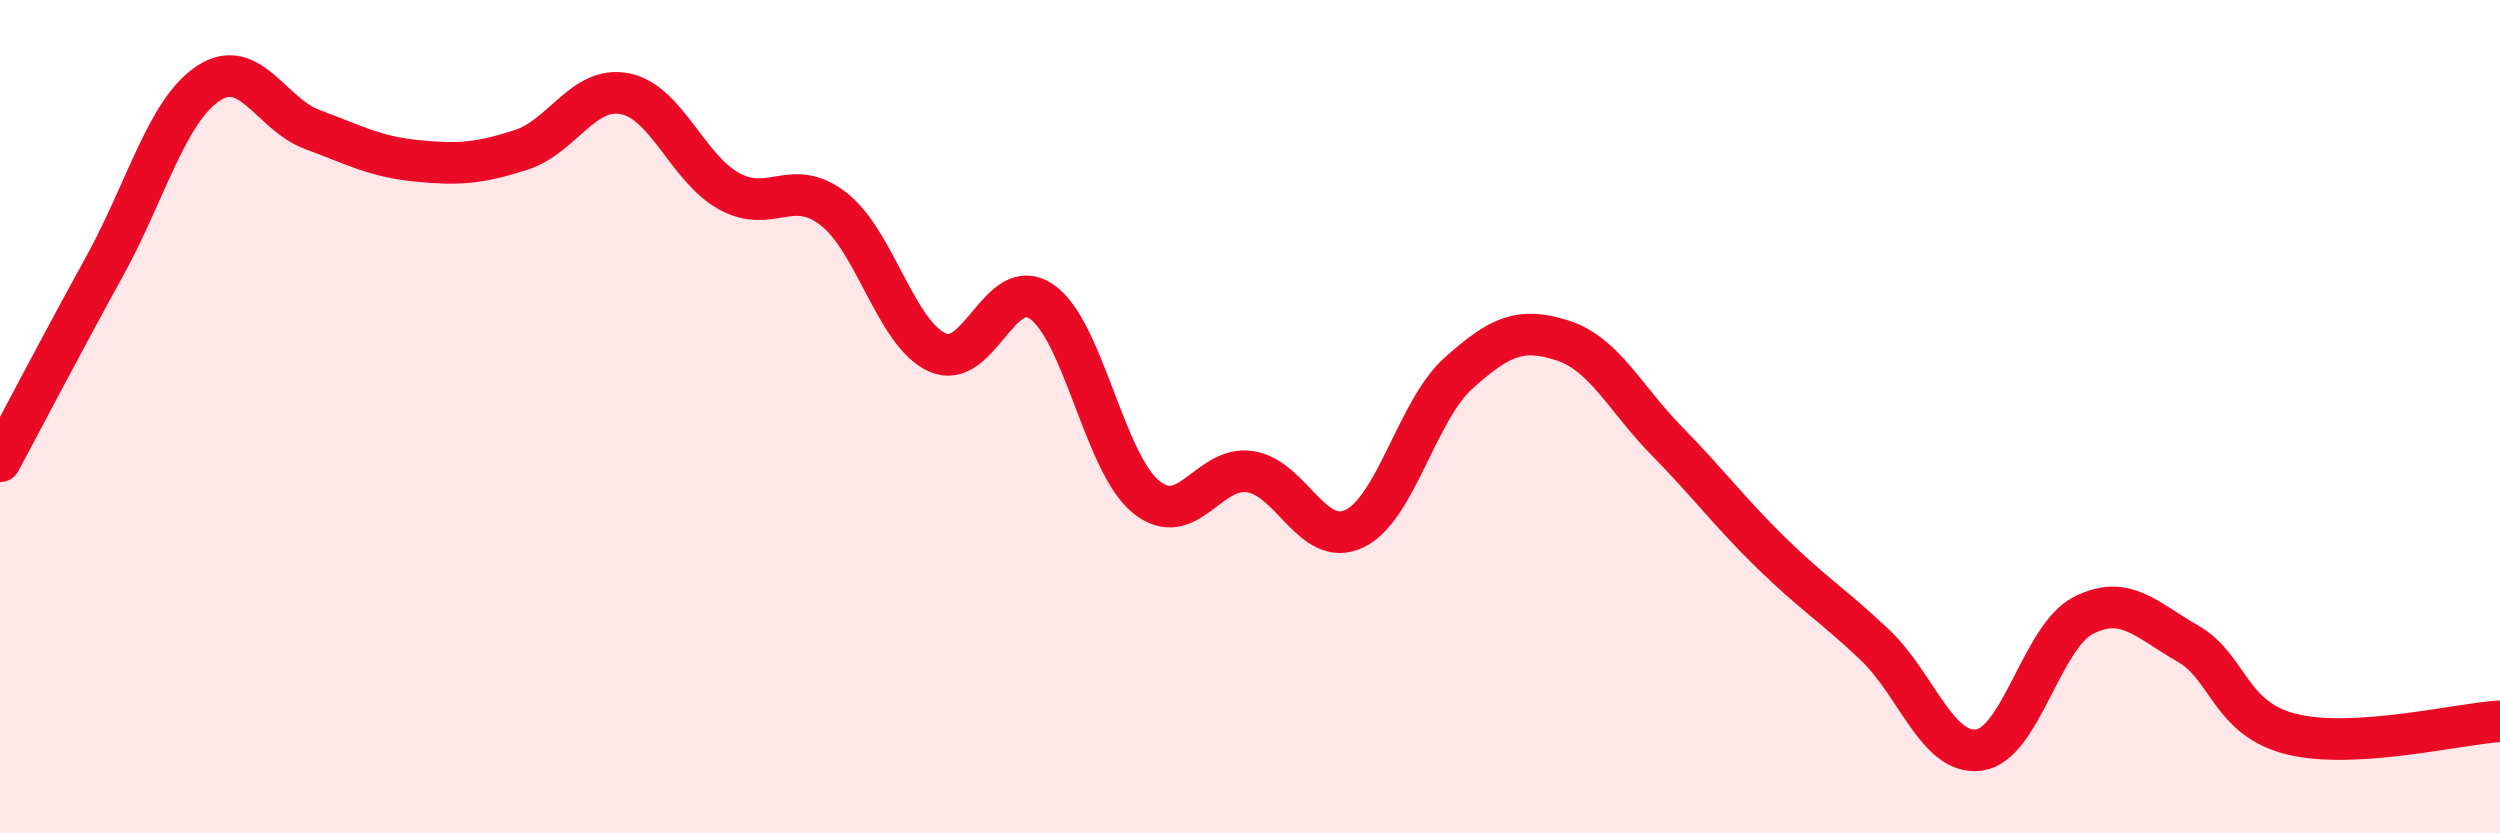 
    <svg width="60" height="20" viewBox="0 0 60 20" xmlns="http://www.w3.org/2000/svg">
      <path
        d="M 0,11.07 C 0.5,10.14 1.5,8.22 2.5,6.41 C 3.5,4.6 4,2.66 5,2 C 6,1.34 6.5,2.74 7.5,3.11 C 8.5,3.48 9,3.76 10,3.86 C 11,3.96 11.5,3.92 12.5,3.6 C 13.5,3.28 14,2.05 15,2.25 C 16,2.45 16.5,4.04 17.5,4.59 C 18.5,5.14 19,4.24 20,5.01 C 21,5.78 21.5,8.01 22.5,8.46 C 23.5,8.91 24,6.55 25,7.24 C 26,7.93 26.5,11.1 27.5,11.92 C 28.5,12.74 29,11.17 30,11.32 C 31,11.47 31.5,13.16 32.5,12.69 C 33.5,12.22 34,9.86 35,8.96 C 36,8.06 36.5,7.85 37.5,8.17 C 38.5,8.49 39,9.56 40,10.58 C 41,11.6 41.5,12.28 42.5,13.26 C 43.5,14.24 44,14.53 45,15.48 C 46,16.43 46.5,18.14 47.5,18 C 48.5,17.86 49,15.28 50,14.77 C 51,14.26 51.5,14.87 52.5,15.44 C 53.5,16.01 53.5,17.25 55,17.62 C 56.5,17.99 59,17.37 60,17.31L60 20L0 20Z"
        fill="#EB0A25"
        opacity="0.1"
        stroke-linecap="round"
        stroke-linejoin="round"
      />
      <path
        d="M 0,11.07 C 0.5,10.14 1.5,8.22 2.5,6.41 C 3.5,4.6 4,2.66 5,2 C 6,1.34 6.5,2.74 7.5,3.11 C 8.5,3.48 9,3.76 10,3.86 C 11,3.96 11.5,3.92 12.5,3.6 C 13.5,3.28 14,2.05 15,2.25 C 16,2.45 16.5,4.04 17.5,4.59 C 18.5,5.14 19,4.24 20,5.01 C 21,5.78 21.5,8.01 22.5,8.46 C 23.5,8.91 24,6.55 25,7.24 C 26,7.93 26.5,11.1 27.5,11.92 C 28.5,12.74 29,11.17 30,11.32 C 31,11.47 31.5,13.16 32.5,12.69 C 33.5,12.22 34,9.86 35,8.96 C 36,8.06 36.5,7.85 37.5,8.17 C 38.5,8.49 39,9.56 40,10.58 C 41,11.6 41.5,12.28 42.5,13.26 C 43.5,14.24 44,14.53 45,15.48 C 46,16.43 46.5,18.14 47.5,18 C 48.5,17.86 49,15.28 50,14.77 C 51,14.26 51.5,14.87 52.5,15.44 C 53.5,16.01 53.5,17.25 55,17.62 C 56.5,17.99 59,17.37 60,17.31"
        stroke="#EB0A25"
        stroke-width="1"
        fill="none"
        stroke-linecap="round"
        stroke-linejoin="round"
      />
    </svg>
  